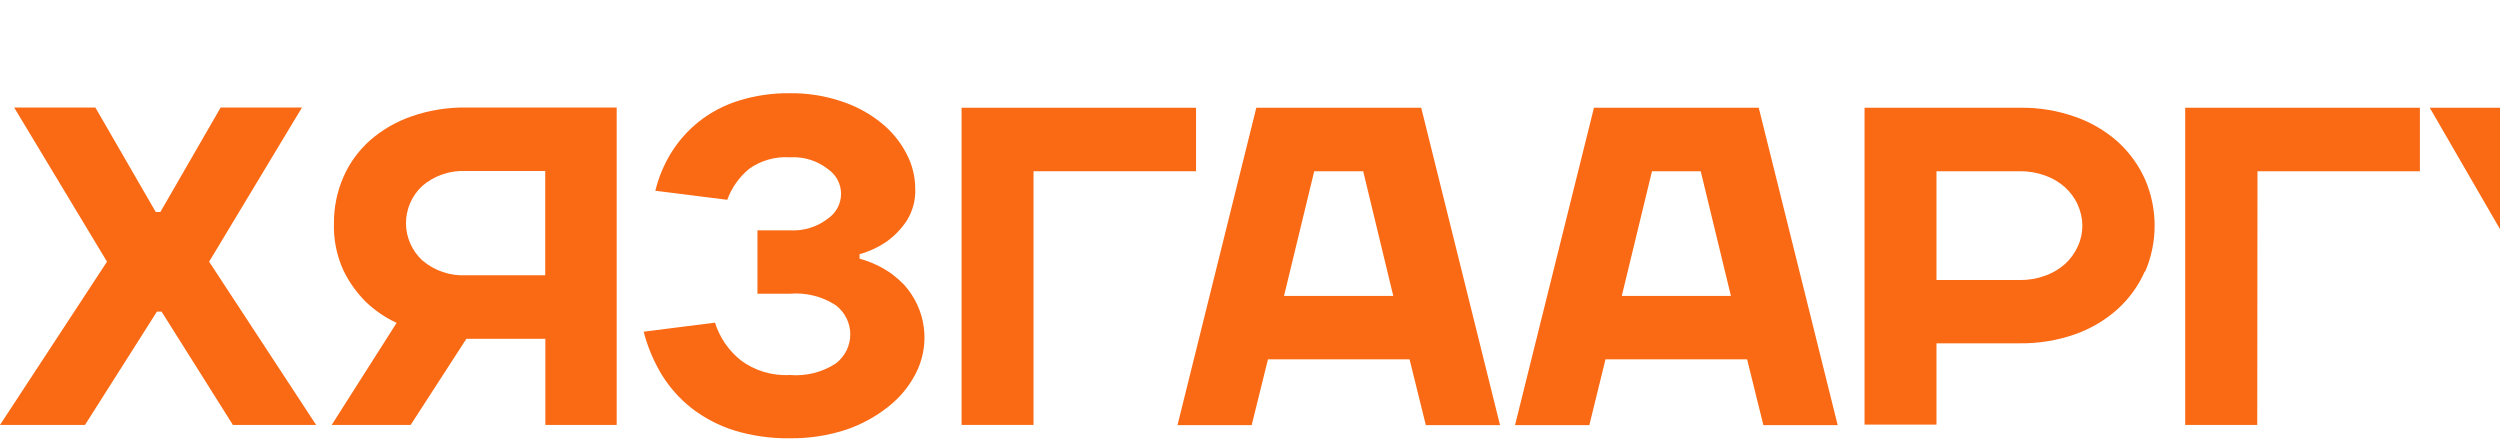 <svg width="1586" height="279" viewBox="0 0 1586 279" fill="none" xmlns="http://www.w3.org/2000/svg">
<path d="M0 269.568L67.882 166.013L8.975 68.202H60.49L98.806 134.489H101.749L139.987 68.202H191.576L132.67 166.013L200.551 269.568H147.754L102.5 197.683H99.561L53.927 269.568H0Z" fill="#FA6913"/>
<path d="M260.514 269.569H210.432L251.613 204.828C244.197 201.38 237.439 196.721 231.626 191.054C226.009 185.336 221.375 178.771 217.9 171.611C213.577 162.172 211.512 151.894 211.864 141.56C211.795 131.598 213.799 121.727 217.749 112.542C221.578 103.672 227.314 95.71 234.569 89.195C242.232 82.456 251.174 77.25 260.89 73.874C272.089 69.959 283.92 68.038 295.814 68.203H391.225V269.569H345.97V214.918H295.888L260.514 269.569ZM345.893 108.49H295.814C285.572 107.955 275.525 111.367 267.832 117.992C264.583 121.043 261.996 124.704 260.231 128.754C258.465 132.804 257.557 137.159 257.557 141.56C257.557 145.962 258.465 150.319 260.231 154.368C261.996 158.418 264.583 162.077 267.832 165.129C275.525 171.753 285.572 175.165 295.814 174.63H345.893V108.49Z" fill="#FA6913"/>
<path d="M469.743 228.397C478.674 235.177 489.824 238.554 501.117 237.898C511.422 238.773 521.725 236.173 530.307 230.533C533.149 228.333 535.446 225.534 537.024 222.346C538.603 219.157 539.422 215.661 539.422 212.12C539.422 208.578 538.603 205.082 537.024 201.894C535.446 198.705 533.149 195.906 530.307 193.707C521.725 188.066 511.422 185.467 501.117 186.341H480.526V146.128H501.117C509.767 146.637 518.308 144.015 525.103 138.762C527.717 136.993 529.852 134.63 531.327 131.879C532.802 129.128 533.573 126.069 533.573 122.964C533.573 119.858 532.802 116.798 531.327 114.047C529.852 111.295 527.717 108.935 525.103 107.165C518.325 101.881 509.772 99.255 501.117 99.8C491.848 99.177 482.654 101.787 475.171 107.165C468.89 112.4 464.129 119.156 461.368 126.756L415.738 121.011C417.809 112.497 421.217 104.349 425.844 96.855C430.504 89.343 436.449 82.666 443.418 77.115C450.86 71.248 459.349 66.778 468.458 63.931C479.004 60.609 490.036 58.992 501.117 59.144C512.331 59.004 523.486 60.773 534.078 64.373C543.21 67.377 551.696 71.997 559.117 77.999C565.738 83.34 571.159 89.959 575.034 97.443C578.673 104.268 580.585 111.844 580.614 119.538C580.958 126.765 579.068 133.926 575.185 140.088C571.915 145.027 567.778 149.365 562.966 152.903C557.625 156.661 551.649 159.479 545.314 161.227V164.098C552.727 166.124 559.706 169.443 565.908 173.895C568.586 175.92 571.107 178.135 573.451 180.523C580.418 188.212 584.833 197.785 586.112 207.977C587.392 218.168 585.473 228.498 580.614 237.603C576.49 245.431 570.737 252.33 563.721 257.857C555.698 264.269 546.581 269.255 536.792 272.588C525.296 276.341 513.237 278.184 501.117 278.038C489.103 278.217 477.139 276.527 465.67 273.03C455.88 269.921 446.735 265.133 438.667 258.89C431.091 252.892 424.657 245.635 419.66 237.456C414.595 229.015 410.786 219.914 408.347 210.426L453.601 204.681C456.486 213.959 462.1 222.206 469.743 228.397Z" fill="#FA6913"/>
<path d="M655.662 269.568H610.028V68.35H758.766V108.637H655.662V269.568Z" fill="#FA6913"/>
<path d="M901.618 68.35L951.623 269.715H904.561L894.227 227.953H804.396L794.065 269.715H746.999L797.004 68.35H901.618ZM883.893 187.74L864.812 108.637H833.737L814.579 187.74H883.893Z" fill="#FA6913"/>
<path d="M1115.75 68.35L1165.83 269.715H1118.69L1108.36 227.953H1018.53L1008.27 269.715H961.129L1011.21 68.35H1115.75ZM1098.1 187.74L1078.94 108.637H1048.02L1028.86 187.74H1098.1Z" fill="#FA6913"/>
<path d="M1360.65 172.2C1356.68 181.237 1350.82 189.365 1343.45 196.063C1335.63 203.086 1326.45 208.518 1316.45 212.045C1305.18 216.002 1293.28 217.948 1281.3 217.79H1228.5V269.347H1182.87V68.349H1281.53C1293.51 68.175 1305.42 70.148 1316.67 74.168C1326.67 77.67 1335.85 83.077 1343.68 90.076C1351.02 96.802 1356.87 104.923 1360.88 113.94C1364.86 123.185 1366.9 133.114 1366.9 143.143C1366.9 153.173 1364.86 163.102 1360.88 172.347L1360.65 172.2ZM1318.11 129.776C1316.17 125.604 1313.4 121.849 1309.96 118.728C1306.32 115.499 1302.07 112.997 1297.44 111.363C1292.28 109.487 1286.81 108.562 1281.3 108.637H1228.5V177.65H1281.3C1286.81 177.725 1292.28 176.8 1297.44 174.924C1302.06 173.274 1306.31 170.774 1309.96 167.559C1313.42 164.425 1316.19 160.642 1318.11 156.437C1320.05 152.286 1321.05 147.778 1321.05 143.217C1321.05 138.656 1320.05 134.148 1318.11 129.997V129.776Z" fill="#FA6913"/>
<path d="M1432 269.568H1386.29V68.35H1535.18V108.637H1432.15L1432 269.568Z" fill="#FA6913"/>
<path d="M1619.51 269.568V203.281L1541.44 68.35H1592.96L1641.6 154.67H1643.03L1691.61 68.35H1743.2L1665.14 203.576V269.863L1619.51 269.568Z" fill="#FA6913"/>
</svg>
